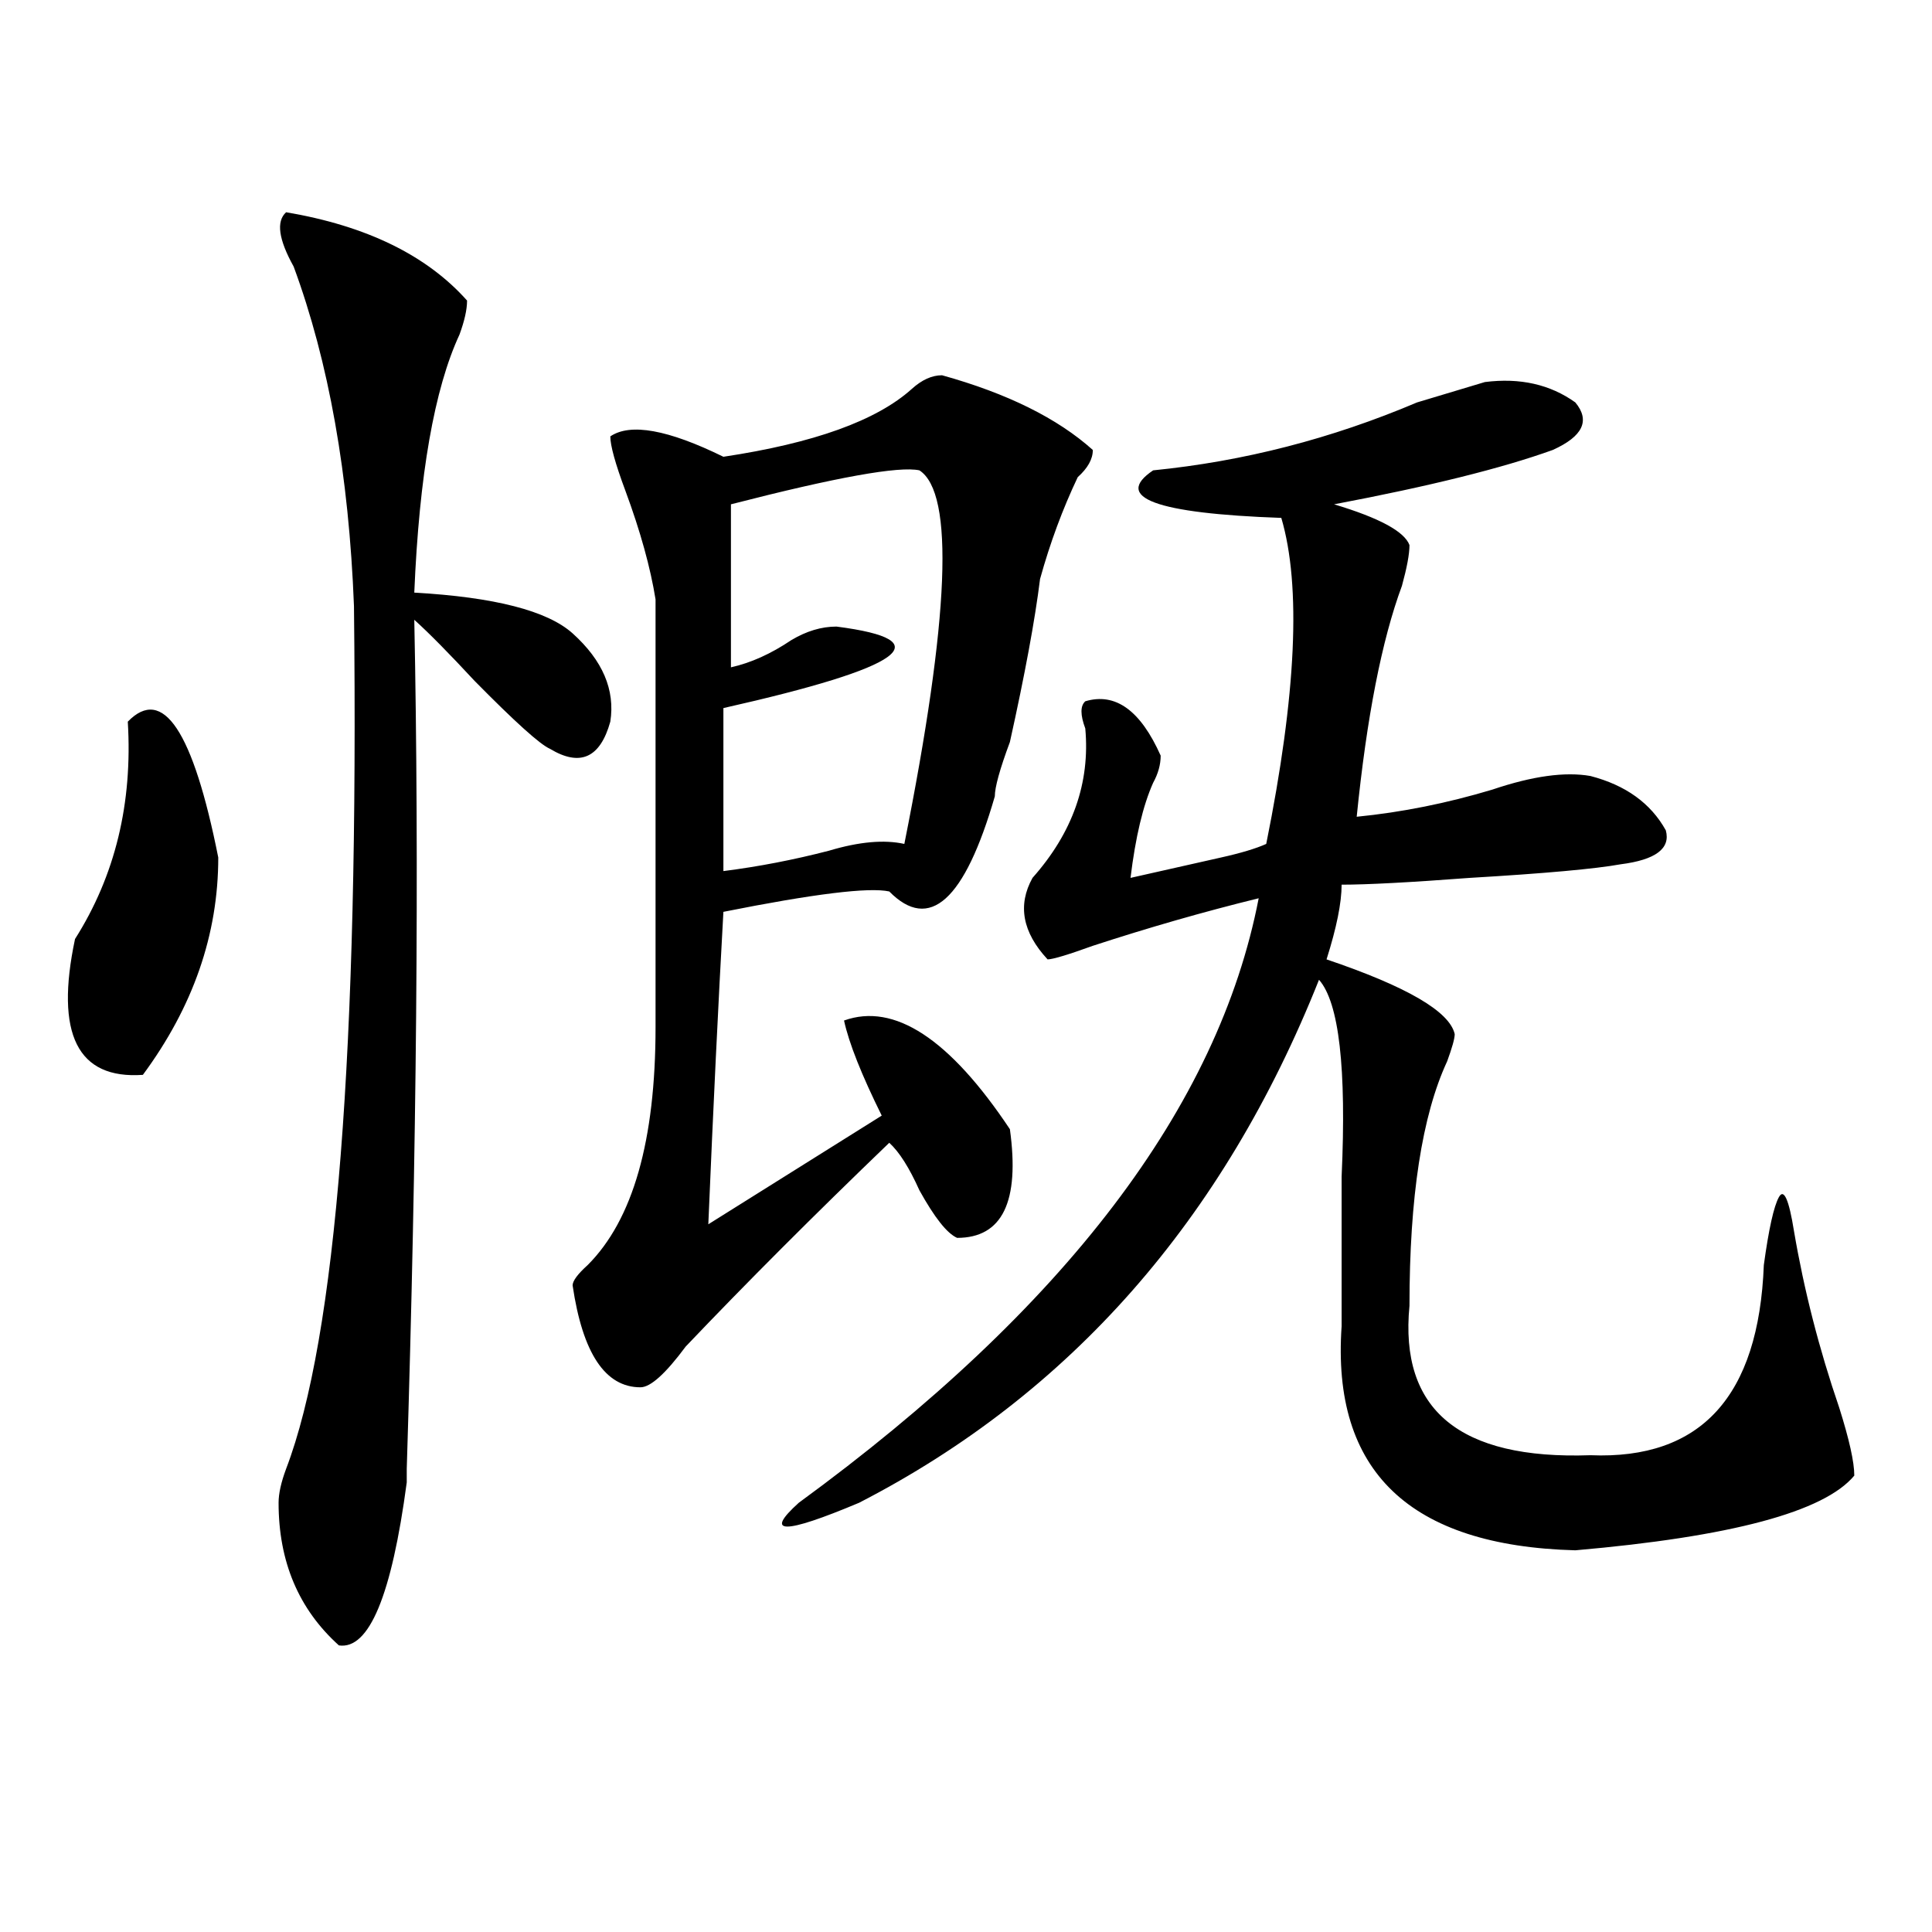 <?xml version="1.0" encoding="utf-8"?>
<!-- Generator: Adobe Illustrator 16.0.0, SVG Export Plug-In . SVG Version: 6.00 Build 0)  -->
<!DOCTYPE svg PUBLIC "-//W3C//DTD SVG 1.1//EN" "http://www.w3.org/Graphics/SVG/1.1/DTD/svg11.dtd">
<svg version="1.1" id="图层_1" xmlns="http://www.w3.org/2000/svg" xmlns:xlink="http://www.w3.org/1999/xlink" x="0px" y="0px"
	 width="1000px" height="1000px" viewBox="0 0 1000 1000" enable-background="new 0 0 1000 1000" xml:space="preserve">
<path d="M66.145,373.531c18.17-18.731,33.779,4.725,46.828,70.313c0,39.881-13.049,77.344-39.023,112.5
	c-33.841,2.362-45.548-21.094-35.121-70.313C59.62,453.237,68.705,415.719,66.145,373.531z M148.094,109.859
	c41.584,7.031,72.803,22.303,93.656,45.703c0,4.725-1.342,10.547-3.902,17.578c-13.049,28.125-20.854,72.675-23.414,133.594
	c41.584,2.362,68.9,9.394,81.949,21.094c15.609,14.063,22.072,29.334,19.512,45.703c-5.244,18.787-15.609,23.456-31.219,14.063
	c-5.244-2.307-18.231-14.063-39.023-35.156c-13.049-14.063-23.414-24.609-31.219-31.641c2.561,126.563,1.28,273.065-3.902,439.453
	v7.031c-7.805,58.557-19.512,86.682-35.121,84.375c-20.854-18.787-31.219-43.396-31.219-73.828c0-4.669,1.28-10.547,3.902-17.578
	c25.975-67.95,37.682-216.76,35.121-446.484c-2.622-67.95-13.049-126.563-31.219-175.781
	C144.191,123.922,142.85,114.584,148.094,109.859z M487.598,194.234c33.779,9.394,59.815,22.303,78.047,38.672
	c0,4.725-2.622,9.394-7.805,14.063c-7.805,16.425-14.329,34.003-19.512,52.734c-2.622,21.094-7.805,49.219-15.609,84.375
	c-5.244,14.063-7.805,23.456-7.805,28.125c-15.609,53.943-33.841,70.313-54.633,49.219c-10.427-2.307-39.023,1.209-85.852,10.547
	c-2.622,46.912-5.244,100.8-7.805,161.719l89.754-56.25c-10.427-21.094-16.951-37.463-19.512-49.219
	c25.975-9.338,54.633,9.394,85.852,56.25c5.183,37.519-3.902,56.25-27.316,56.25c-5.244-2.307-11.707-10.547-19.512-24.609
	c-5.244-11.7-10.427-19.885-15.609-24.609c-39.023,37.519-74.145,72.675-105.363,105.469
	c-10.427,14.063-18.231,21.094-23.414,21.094c-18.231,0-29.938-17.578-35.121-52.734c0-2.307,2.561-5.822,7.805-10.547
	c23.414-23.4,35.121-64.435,35.121-123.047c0-70.313,0-144.141,0-221.484c-2.622-16.369-7.805-35.156-15.609-56.25
	c-5.244-14.063-7.805-23.4-7.805-28.125c10.365-7.031,29.877-3.516,58.535,10.547c46.828-7.031,79.327-18.731,97.559-35.156
	C477.171,196.597,482.354,194.234,487.598,194.234z M475.891,243.453c-10.427-2.307-42.926,3.516-97.559,17.578v84.375
	c10.365-2.307,20.792-7.031,31.219-14.063c7.805-4.669,15.609-7.031,23.414-7.031c54.633,7.031,35.121,21.094-58.535,42.188v84.375
	c18.17-2.307,36.401-5.822,54.633-10.547c15.609-4.669,28.597-5.822,39.023-3.516C491.5,319.644,494.061,255.209,475.891,243.453z
	 M768.566,197.75c18.17-2.307,33.779,1.209,46.828,10.547c7.805,9.394,3.902,17.578-11.707,24.609
	c-26.036,9.394-63.779,18.787-113.168,28.125c23.414,7.031,36.401,14.063,39.023,21.094c0,4.725-1.342,11.756-3.902,21.094
	c-10.427,28.125-18.231,68.006-23.414,119.531c23.414-2.307,46.828-7.031,70.242-14.063c20.792-7.031,37.682-9.338,50.73-7.031
	c18.17,4.725,31.219,14.063,39.023,28.125c2.561,9.394-5.244,15.271-23.414,17.578c-13.049,2.362-39.023,4.725-78.047,7.031
	c-31.219,2.362-53.353,3.516-66.34,3.516c0,9.394-2.622,22.303-7.805,38.672c41.584,14.063,63.718,26.972,66.34,38.672
	c0,2.362-1.342,7.031-3.902,14.063c-13.049,28.125-19.512,70.313-19.512,126.563c-5.244,53.943,25.975,79.706,93.656,77.344
	c57.193,2.362,87.132-30.432,89.754-98.438c2.561-18.731,5.183-30.432,7.805-35.156c2.561-4.669,5.183,1.209,7.805,17.578
	c5.183,30.487,12.987,60.975,23.414,91.406c5.183,16.425,7.805,28.125,7.805,35.156c-15.609,18.787-63.779,31.641-144.387,38.672
	c-85.852-2.307-126.217-40.979-120.973-116.016c0-21.094,0-46.856,0-77.344c2.561-56.25-1.342-90.197-11.707-101.953
	c-49.45,124.256-128.777,214.453-238.043,270.703c-39.023,16.425-49.45,16.425-31.219,0
	c137.862-100.744,217.189-205.06,238.043-312.891c-28.658,7.031-57.255,15.271-85.852,24.609
	c-13.049,4.725-20.854,7.031-23.414,7.031c-13.049-14.063-15.609-28.125-7.805-42.188c20.792-23.4,29.877-49.219,27.316-77.344
	c-2.622-7.031-2.622-11.7,0-14.063c15.609-4.669,28.597,4.725,39.023,28.125c0,4.725-1.342,9.394-3.902,14.063
	c-5.244,11.756-9.146,28.125-11.707,49.219c10.365-2.307,25.975-5.822,46.828-10.547c10.365-2.307,18.17-4.669,23.414-7.031
	c15.609-77.344,18.17-133.594,7.805-168.75c-65.06-2.307-87.193-10.547-66.34-24.609c46.828-4.669,92.314-16.369,136.582-35.156
	C749.055,203.628,760.762,200.112,768.566,197.75z"/>
</svg>
